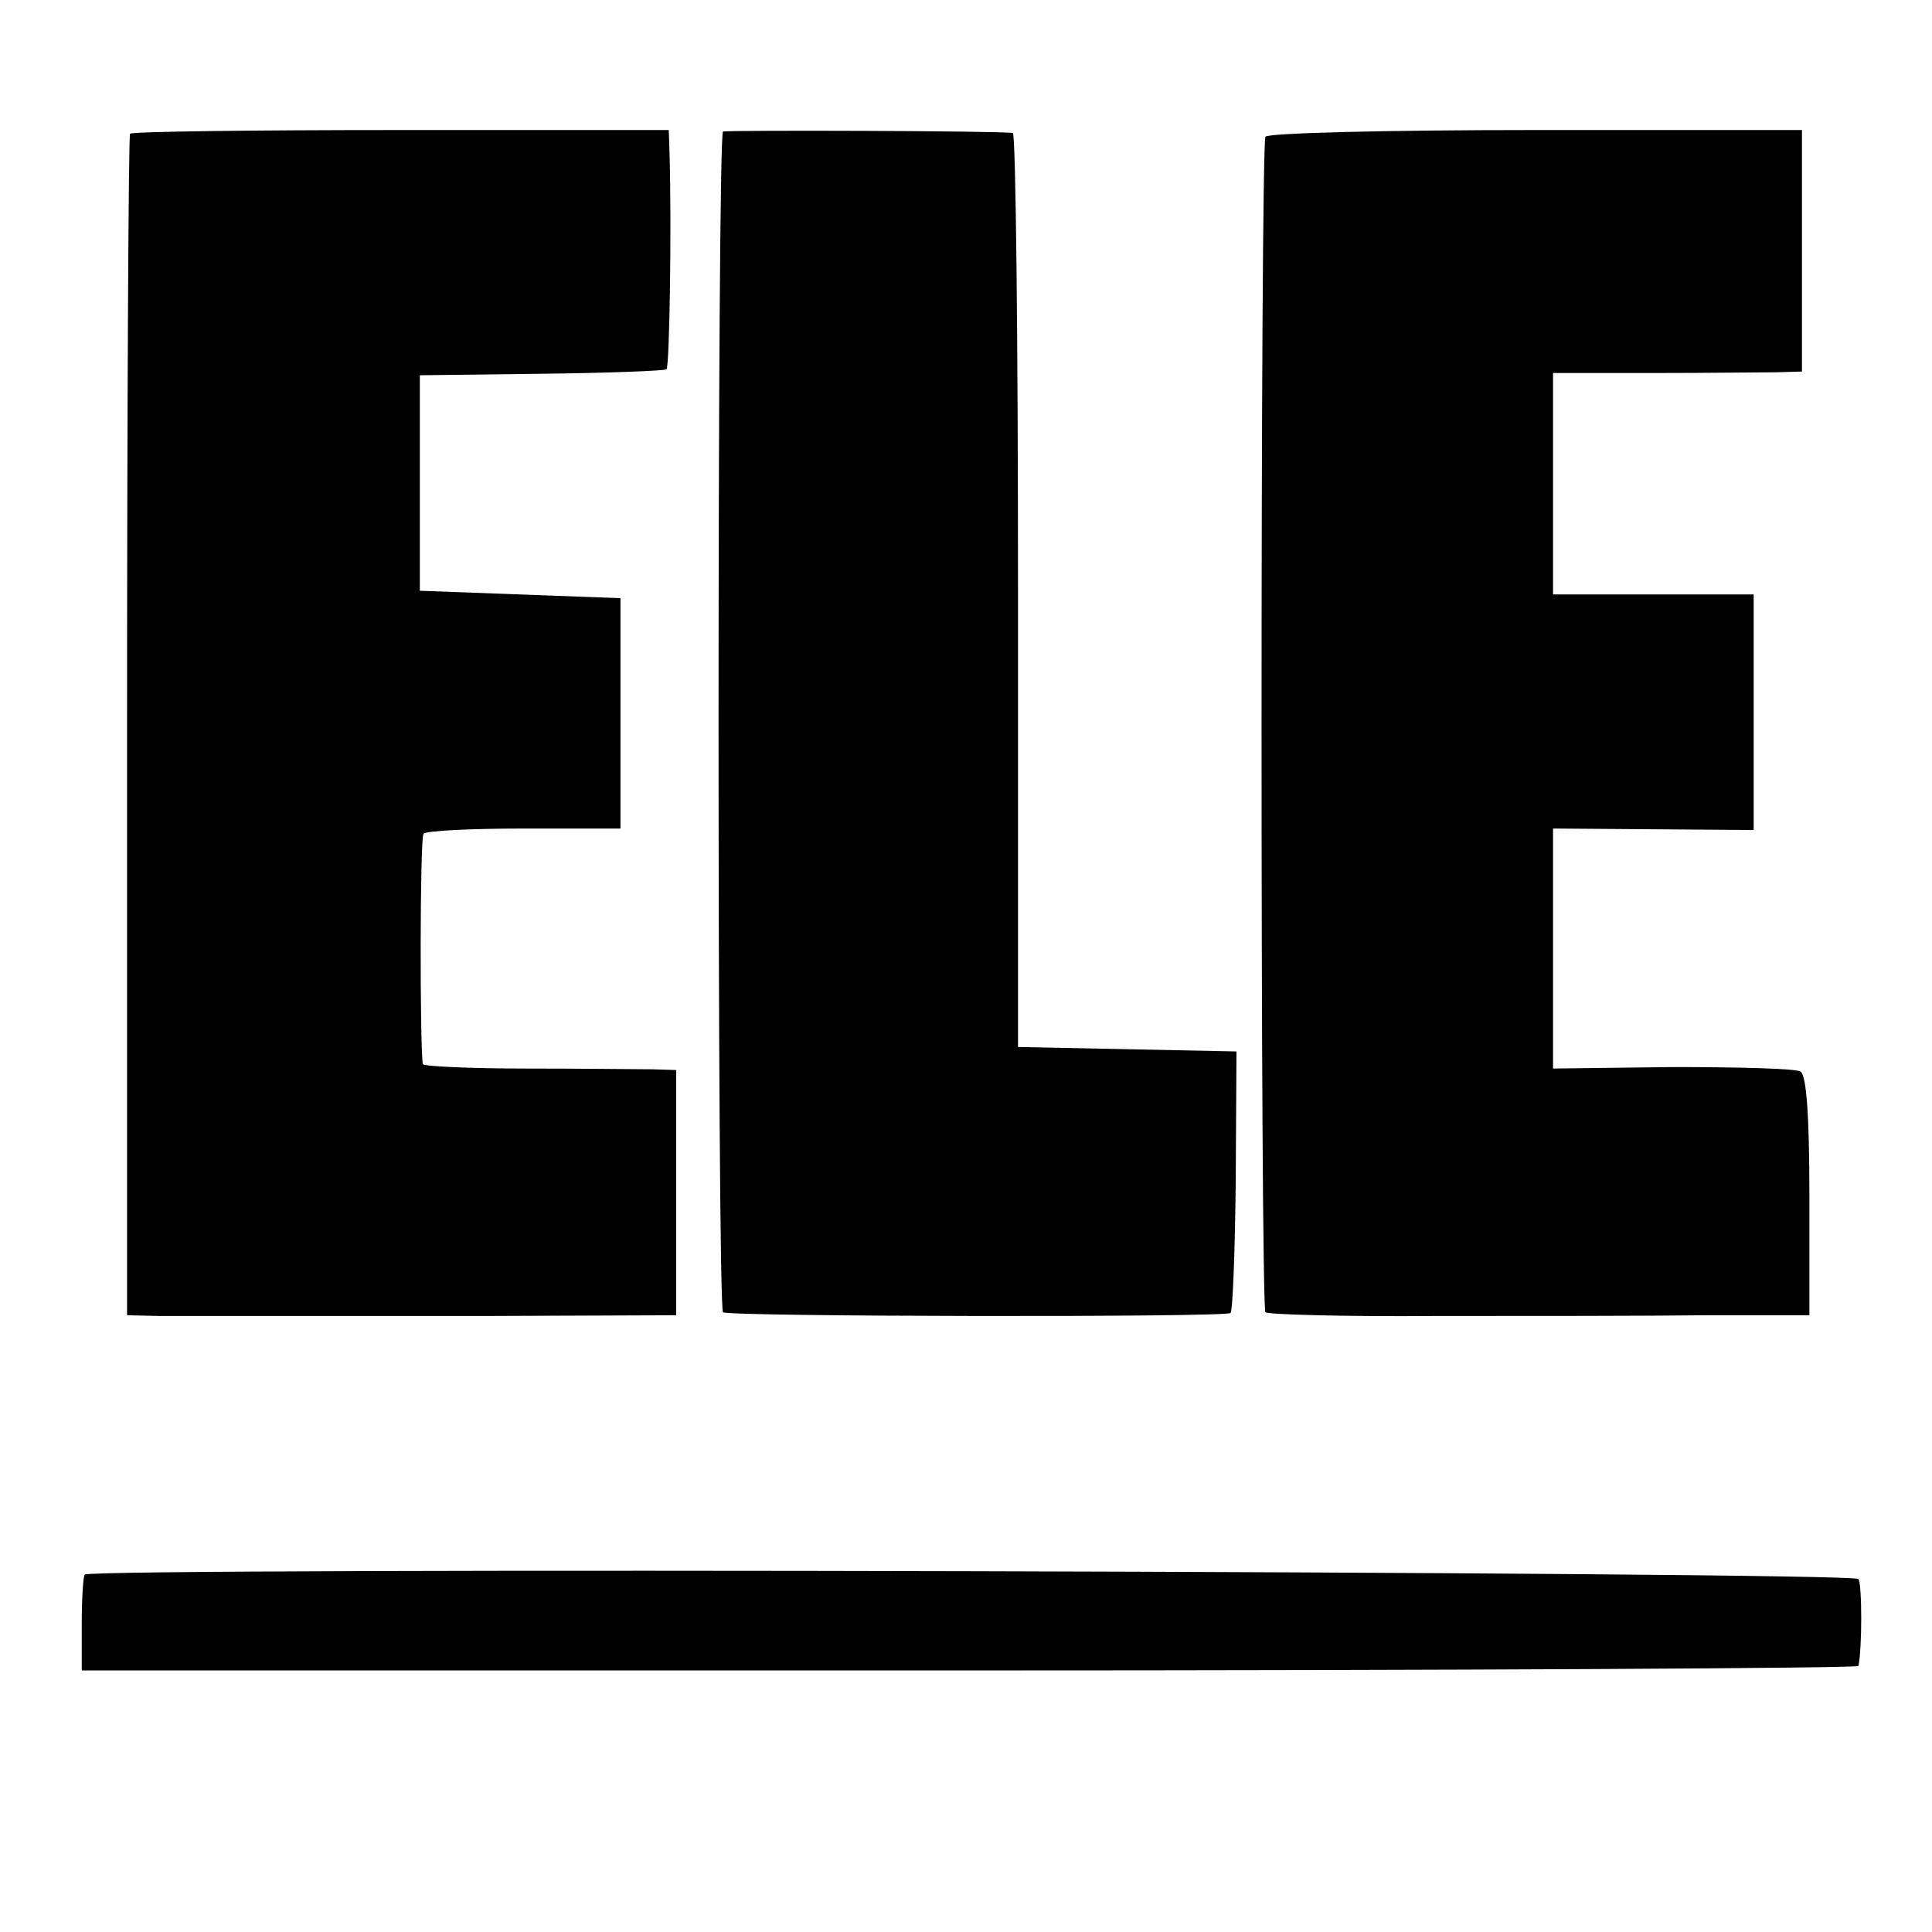 <?xml version="1.0" standalone="no"?>
<!DOCTYPE svg PUBLIC "-//W3C//DTD SVG 20010904//EN"
 "http://www.w3.org/TR/2001/REC-SVG-20010904/DTD/svg10.dtd">
<svg version="1.0" xmlns="http://www.w3.org/2000/svg"
 width="260pt" height="260pt" viewBox="0 0 260 260"
 preserveAspectRatio="xMidYMid meet">
<g transform="translate(0,260) scale(0.1,-0.1)"
fill="#000000" stroke="none">
<path d="M175 2420 c-2 -3 -4 -362 -4 -798 l0 -792 45 -1 c55 0 109 0 434 0
l260 1 0 165 0 165 -32 1 c-18 0 -95 1 -170 1 -76 0 -139 3 -139 6 -4 25 -4
304 1 310 3 4 63 7 135 7 l130 0 0 155 0 155 -135 5 -135 5 0 145 0 145 163 2
c90 1 166 4 169 6 4 5 7 190 4 292 l-1 30 -361 0 c-198 0 -362 -2 -364 -5z"/>
<path d="M973 2423 c-8 -3 -8 -1581 0 -1589 6 -6 677 -7 683 -1 3 3 6 83 7
178 l1 174 -147 3 -147 3 0 614 c0 338 -3 616 -7 616 -16 3 -383 4 -390 2z"/>
<path d="M1703 2416 c-7 -11 -7 -1575 0 -1582 3 -3 106 -6 229 -5 123 0 286 0
363 1 l140 0 0 160 c0 110 -4 163 -12 168 -6 4 -84 6 -172 6 l-161 -2 0 162 0
161 135 -1 135 -1 0 158 0 159 -135 0 -135 0 0 149 0 149 133 0 c72 0 148 1
167 1 l35 1 0 162 0 163 -359 0 c-200 0 -360 -4 -363 -9z"/>
<path d="M114 481 c-2 -2 -4 -32 -4 -67 l0 -62 1195 0 c657 0 1196 3 1196 6 5
24 5 109 0 117 -6 10 -2377 16 -2387 6z"/>
</g>
</svg>

